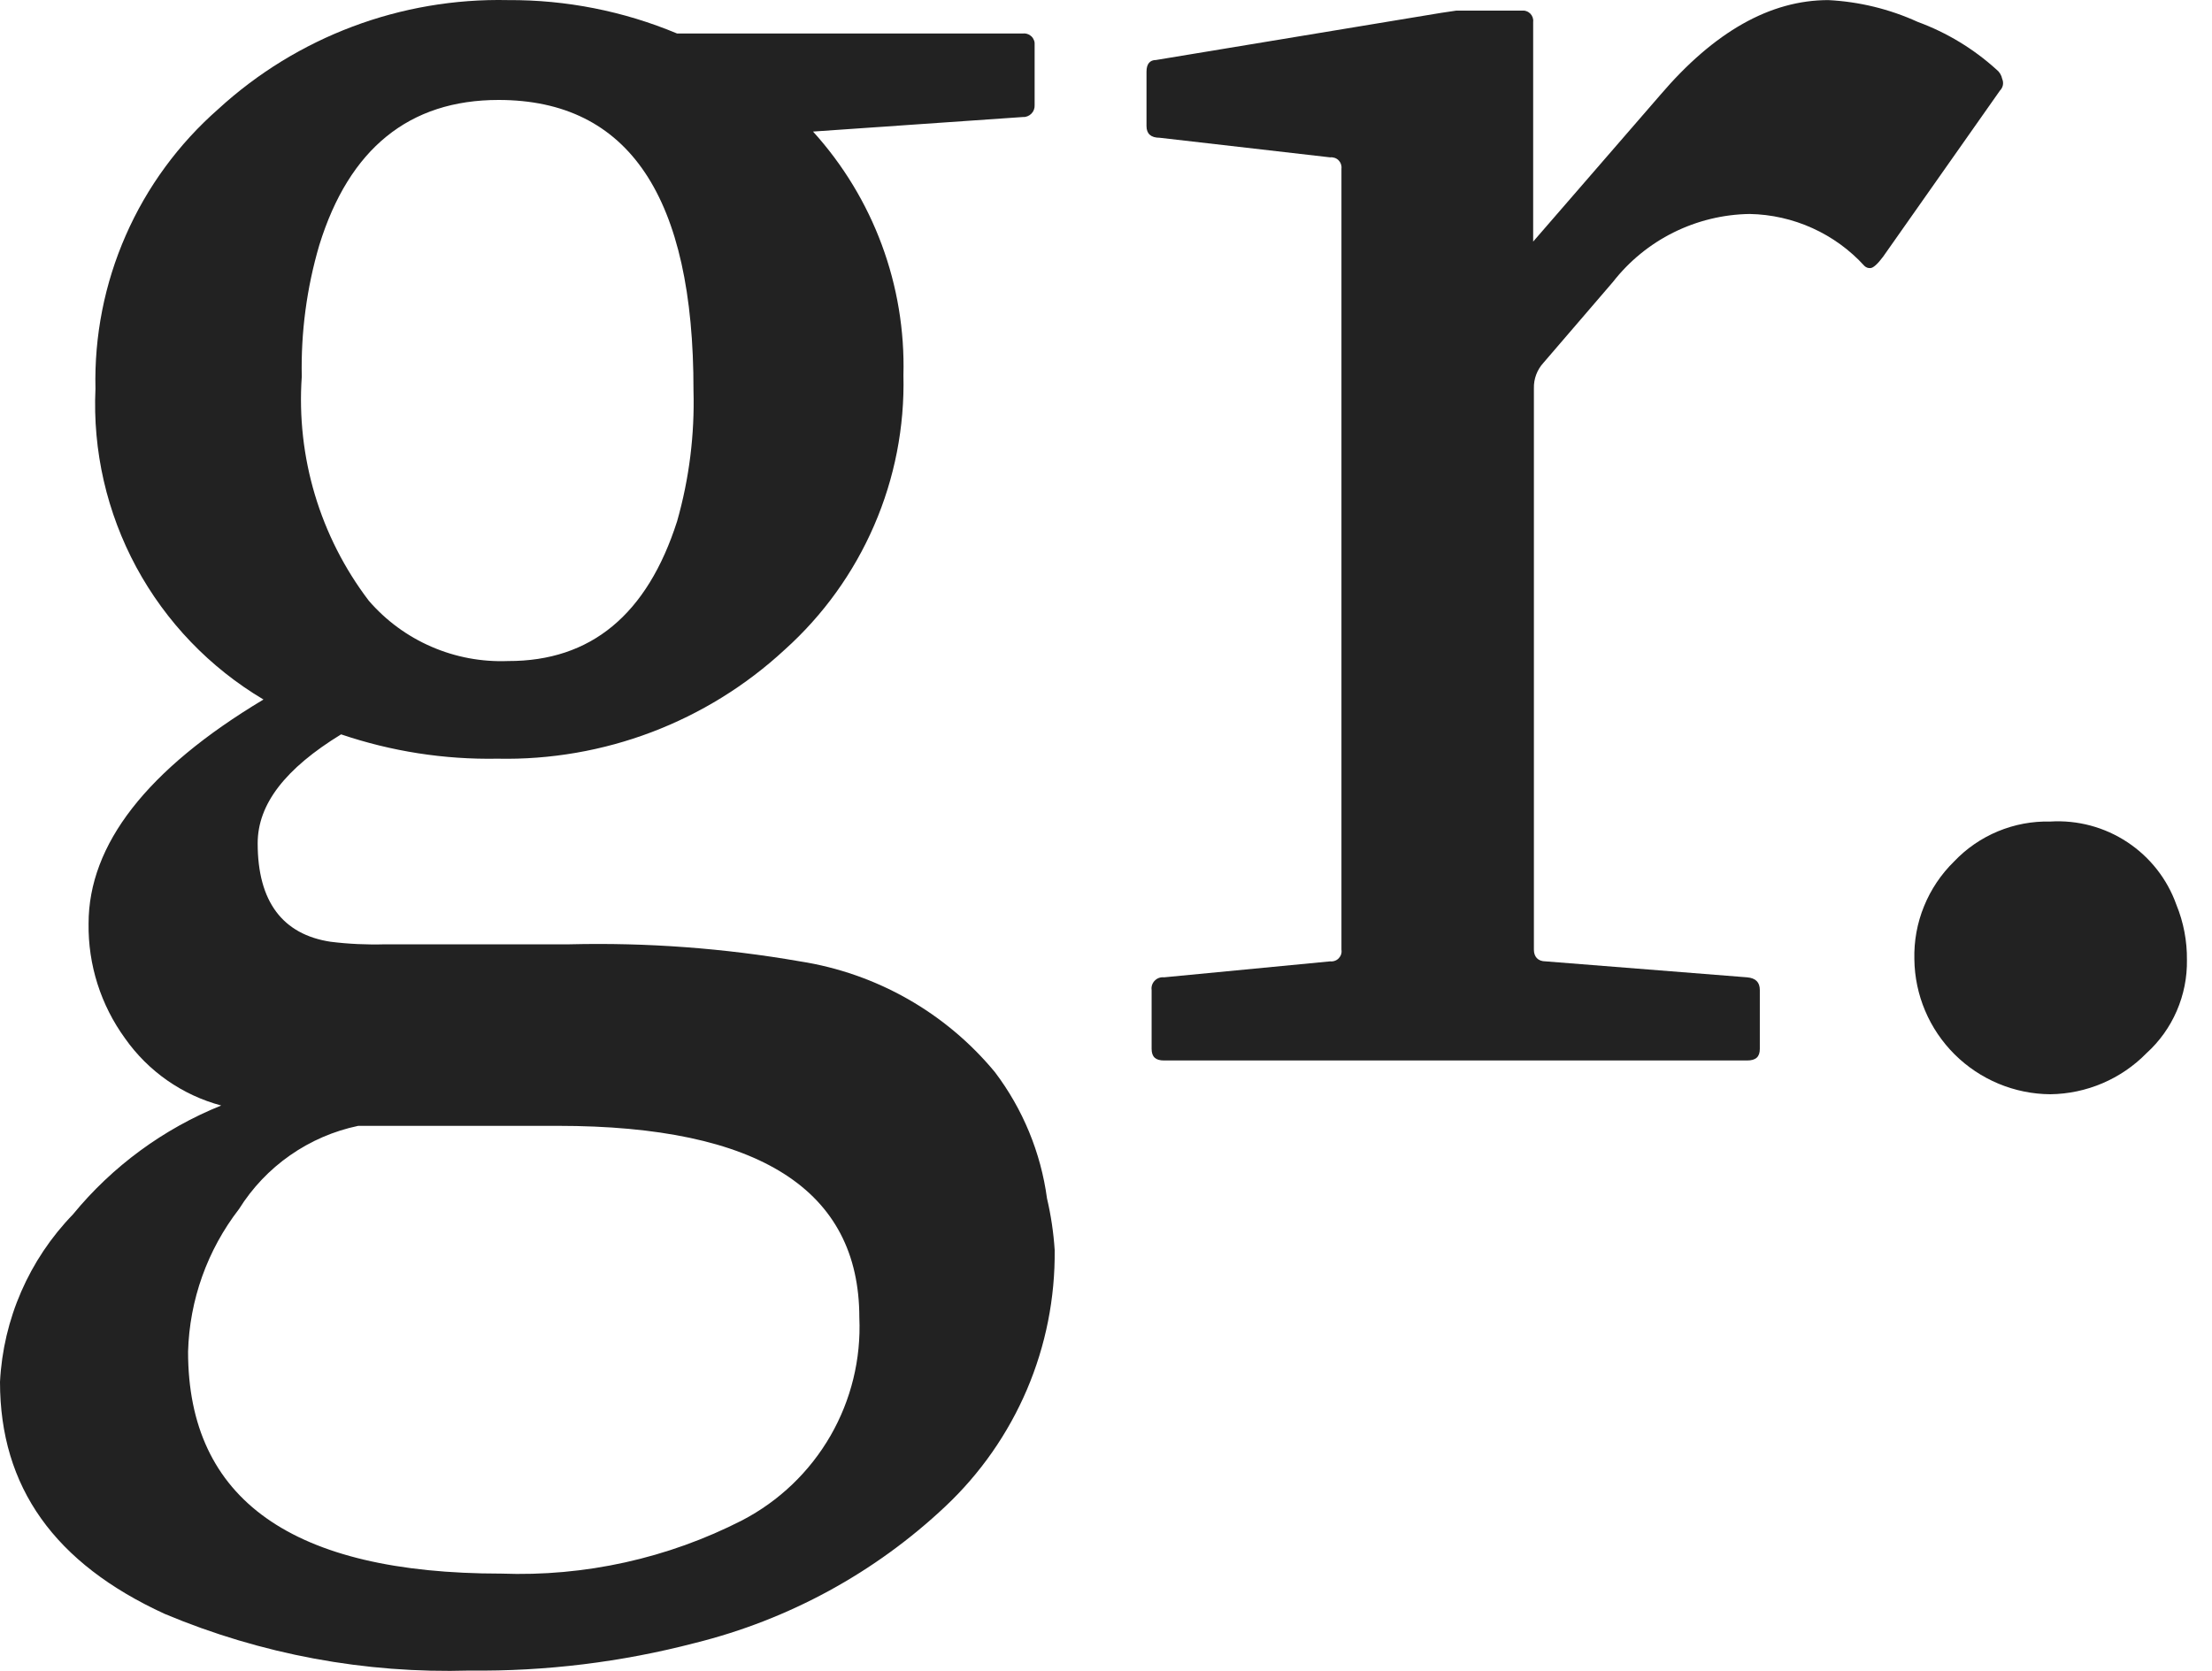 <svg width="45" height="34" viewBox="0 0 45 34" fill="none" xmlns="http://www.w3.org/2000/svg">
<path d="M40.732 1.606C40.717 1.529 40.675 1.461 40.613 1.413C40.147 0.991 39.603 0.662 39.012 0.445C38.44 0.184 37.823 0.034 37.195 0.002C36.014 0.002 34.875 0.645 33.777 1.931L31.19 4.916V0.445C31.194 0.414 31.19 0.383 31.18 0.354C31.169 0.324 31.153 0.298 31.131 0.276C31.108 0.254 31.082 0.237 31.052 0.227C31.023 0.216 30.991 0.213 30.96 0.216H29.626L29.322 0.261L23.517 1.221C23.391 1.221 23.324 1.303 23.324 1.458V2.566C23.324 2.721 23.413 2.803 23.591 2.803L27.061 3.202C27.091 3.198 27.123 3.202 27.152 3.212C27.182 3.222 27.209 3.239 27.231 3.261C27.253 3.283 27.27 3.31 27.28 3.339C27.29 3.368 27.294 3.4 27.29 3.431V19.325C27.295 19.357 27.293 19.389 27.283 19.419C27.273 19.45 27.256 19.477 27.234 19.5C27.212 19.523 27.185 19.541 27.154 19.551C27.124 19.562 27.092 19.566 27.061 19.562L23.68 19.887C23.645 19.883 23.61 19.887 23.577 19.899C23.544 19.911 23.515 19.93 23.491 19.955C23.466 19.98 23.448 20.01 23.437 20.043C23.426 20.076 23.423 20.111 23.428 20.145V21.343C23.428 21.505 23.509 21.579 23.68 21.579H35.542C35.72 21.579 35.801 21.505 35.801 21.343V20.145C35.801 19.99 35.72 19.902 35.542 19.887L31.442 19.562C31.286 19.562 31.205 19.466 31.205 19.325V7.901C31.2 7.711 31.269 7.525 31.398 7.384L32.814 5.736C33.144 5.313 33.565 4.969 34.046 4.73C34.527 4.491 35.056 4.362 35.594 4.354C36.035 4.362 36.469 4.46 36.871 4.642C37.273 4.824 37.633 5.085 37.929 5.411C37.945 5.426 37.963 5.438 37.984 5.446C38.004 5.453 38.026 5.457 38.048 5.455C38.107 5.455 38.196 5.374 38.307 5.226L40.687 1.842C40.717 1.812 40.738 1.773 40.746 1.731C40.754 1.688 40.749 1.645 40.732 1.606Z" fill="#222222"/>
<path d="M20.24 21.816C19.239 20.606 17.828 19.804 16.273 19.562C14.727 19.293 13.157 19.177 11.588 19.215H7.836C7.465 19.226 7.093 19.209 6.724 19.163C5.753 19.015 5.242 18.35 5.242 17.16C5.242 16.362 5.805 15.638 6.939 14.943C7.963 15.29 9.039 15.458 10.12 15.438C12.282 15.484 14.377 14.689 15.962 13.222C16.745 12.519 17.366 11.656 17.783 10.692C18.201 9.728 18.404 8.685 18.379 7.635C18.427 5.809 17.769 4.033 16.54 2.677L20.811 2.381C20.843 2.383 20.875 2.377 20.904 2.365C20.934 2.353 20.961 2.335 20.983 2.312C21.006 2.289 21.023 2.262 21.034 2.232C21.045 2.202 21.05 2.17 21.048 2.138V0.918C21.051 0.886 21.048 0.854 21.037 0.824C21.026 0.794 21.009 0.766 20.986 0.743C20.963 0.721 20.936 0.703 20.905 0.693C20.875 0.682 20.843 0.678 20.811 0.682H13.775C12.686 0.226 11.516 -0.005 10.335 0.002C8.157 -0.046 6.044 0.748 4.441 2.219C3.633 2.928 2.99 3.805 2.559 4.788C2.127 5.771 1.917 6.836 1.942 7.909C1.884 9.173 2.172 10.428 2.774 11.543C3.376 12.656 4.27 13.587 5.36 14.234C2.98 15.66 1.802 17.19 1.802 18.793C1.79 19.631 2.05 20.45 2.543 21.128C3.014 21.799 3.707 22.283 4.5 22.495C3.324 22.97 2.286 23.732 1.483 24.712C0.592 25.632 0.065 26.842 0 28.119C0 30.262 1.112 31.813 3.351 32.84C5.313 33.664 7.429 34.057 9.556 33.993C11.102 34.011 12.643 33.822 14.138 33.432C16.047 32.958 17.802 32.001 19.232 30.653C19.943 29.984 20.508 29.174 20.891 28.277C21.274 27.379 21.466 26.412 21.456 25.436C21.433 25.083 21.381 24.732 21.3 24.387C21.174 23.453 20.809 22.568 20.24 21.816ZM6.495 4.99C7.102 3.024 8.326 2.034 10.142 2.034C12.791 2.034 14.114 4.005 14.108 7.946C14.133 8.844 14.021 9.741 13.775 10.606C13.167 12.507 12.02 13.456 10.335 13.451C9.801 13.472 9.268 13.373 8.778 13.16C8.288 12.948 7.852 12.628 7.503 12.224C6.51 10.919 6.026 9.299 6.139 7.665C6.12 6.76 6.24 5.858 6.495 4.99ZM15.102 30.934C13.587 31.71 11.896 32.084 10.194 32.02C5.948 32.02 3.826 30.515 3.826 27.505C3.855 26.452 4.218 25.436 4.863 24.601C5.132 24.171 5.485 23.799 5.902 23.508C6.319 23.217 6.79 23.013 7.288 22.909H11.351C15.438 22.909 17.482 24.21 17.482 26.811C17.519 27.652 17.315 28.487 16.894 29.217C16.472 29.948 15.851 30.543 15.102 30.934Z" fill="#222222"/>
<path d="M44.275 18.409C44.09 17.888 43.739 17.441 43.277 17.136C42.814 16.83 42.264 16.683 41.71 16.717C41.345 16.708 40.982 16.776 40.645 16.916C40.308 17.056 40.004 17.265 39.753 17.53C39.489 17.788 39.281 18.098 39.142 18.44C39.002 18.782 38.936 19.149 38.945 19.517C38.953 20.245 39.247 20.941 39.764 21.455C40.281 21.969 40.98 22.261 41.71 22.266C42.448 22.257 43.152 21.957 43.667 21.431C43.932 21.191 44.142 20.897 44.283 20.57C44.425 20.242 44.496 19.889 44.49 19.532C44.494 19.147 44.421 18.765 44.275 18.409Z" fill="#222222"/>
</svg>
